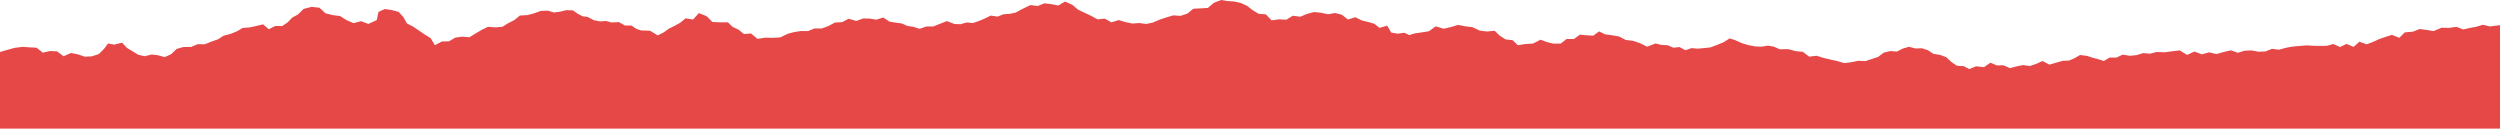 <?xml version="1.0" encoding="UTF-8"?> <svg xmlns="http://www.w3.org/2000/svg" id="_Слой_1" data-name="Слой 1" viewBox="0 0 6001.78 308.74"><defs><style> .cls-1 { fill: #e64747; } </style></defs><polygon class="cls-1" points="6001.78 308.74 6001.78 60.46 5992.78 61.55 5977.28 63.49 5960.72 59.42 5945.22 64.17 5929.49 67.06 5913.82 70.74 5897.06 64.37 5879.33 66.97 5861.41 66.56 5842.33 74.65 5826.61 71.99 5808.65 69.69 5792.63 76.08 5773.19 77.72 5760.1 90.8 5742.42 83.69 5727.09 88.53 5711.82 93.8 5696.82 100.71 5681.6 106.33 5664.24 100.2 5650.25 112.6 5633.24 105.4 5617.76 112.87 5601.8 105.74 5586.08 109.96 5570.32 110.2 5554.51 109.99 5537.6 108.92 5520.89 110.31 5504.14 111.74 5487.59 114.78 5471.3 119.35 5454.58 117.13 5438.67 123.53 5422.12 124.13 5405.48 121.08 5388.89 121.66 5372.43 126.66 5355.63 120.83 5338.24 124.88 5320.87 129.8 5303.32 125.62 5285.83 130.52 5268.57 123.68 5250.61 131.76 5232.88 121.02 5214.42 123.14 5196.09 125.64 5177.66 124.72 5161.73 128.9 5145.15 127.48 5129.34 132.34 5113.1 133.95 5096.17 131.13 5080.74 138.31 5064.25 138.24 5050.64 146.42 5035.49 141.62 5023.7 138.56 5010.45 134.2 4993.6 132.04 4979.69 140.1 4967.1 145.38 4951.26 146.1 4935.71 150.64 4920.18 155.13 4903.46 146.5 4888.18 153.37 4872.81 158.49 4856.64 156.22 4841.31 159.34 4825.21 163.55 4809.88 156.78 4793.94 157.07 4778.54 150.53 4762.97 161.29 4743.76 159.09 4727.97 165.86 4714.59 158.94 4697.71 157.71 4684.54 148.66 4672.49 137.34 4657.67 131.85 4641.49 129.27 4628.27 120.45 4613.63 115.83 4598.85 116.41 4582.85 112.33 4568.08 116.59 4553.77 123.84 4538.11 122.58 4522.35 126.41 4508.74 136.65 4493.56 141.69 4478.39 146.73 4461.48 145.92 4445.01 149.26 4427.46 151.54 4410.84 146.62 4394.13 142.92 4377.47 138.93 4361.03 133.83 4343.37 136.01 4328.03 124.47 4310.74 122.7 4292.75 117.98 4272.51 118.3 4258.63 112.08 4244.36 109.5 4229.36 112.06 4214.61 111.56 4197.74 108.46 4181.09 103.37 4164.84 96.04 4152.26 92.24 4137.83 101.37 4122.34 107.76 4106.22 113.84 4090.93 115.39 4075.99 116.85 4060.81 115.52 4046.25 120.57 4032.15 113.03 4017.14 114.48 4003.29 108.54 3988.66 107.84 3974.51 104.26 3954.28 112.15 3936.49 103.33 3920.15 97.98 3902.88 95.91 3887.24 87.65 3870.23 84.71 3852.91 82.31 3839.01 75.35 3825 85.61 3808.62 84.72 3793.16 83.1 3778.58 93.6 3760.87 93.59 3746.74 104.73 3729.21 104.74 3713.74 101 3698.4 95.3 3680.43 104.52 3661 105.78 3643.97 108.55 3631.27 96.49 3614.08 94.56 3600.37 85.55 3588.19 73.82 3569.47 75.62 3552.18 73.43 3535.45 65.43 3518.01 63.23 3500.66 59.81 3482.97 65 3465.84 68.99 3446.64 63.27 3430.42 75.11 3412.67 77.82 3394.82 80.54 3383.44 84.18 3371.27 78.57 3355.21 80.92 3339.95 78.16 3330.3 61.66 3311.87 66.86 3299.5 57.09 3285.25 52.94 3269.38 49.1 3253.88 41.4 3236.07 46.83 3221.31 35.36 3205.21 31.27 3187.88 34.2 3171.84 30.63 3154.49 28.92 3137.84 33.39 3121.53 40.15 3103.76 37.75 3087.96 47.33 3070.47 46.45 3052.72 48.83 3038.78 34.42 3021.77 33.19 3007.6 24.62 2993.88 14.03 2977.84 6.77 2962.36 3.52 2946.61 2.52 2931.5 0 2913.92 6.88 2899.93 18.95 2882.36 20.08 2864.72 20.99 2850.57 32.66 2834.3 38.02 2816.37 36.95 2799.98 41.85 2783.78 47.21 2768.09 54.01 2751.74 57.59 2735.57 55.3 2718.49 56.51 2702.01 53.08 2685.74 48.19 2668.04 53.65 2652.38 44.66 2635.17 46.54 2619.75 38.22 2604.29 30.84 2588.22 23.23 2574.39 11.58 2556.89 3.69 2540.72 13.18 2523.86 10.04 2507.13 7.97 2491.36 14.41 2473.94 12.19 2451.72 22.85 2438.55 30.18 2424.29 33.17 2409.09 34.24 2394.86 39.9 2378.61 37.34 2364.58 44.28 2350.19 50.38 2335.44 55.33 2320.52 53.91 2306.12 58.14 2291.48 57.61 2273.08 50.68 2256.37 57.23 2240.1 63.61 2224.19 63.54 2207.6 69.13 2192.1 64.24 2177.91 62.19 2165.12 56.33 2150.49 54.48 2135.01 51.72 2120.45 42.07 2103.46 47.16 2086.68 44.45 2072.03 44.38 2056 50.27 2037.32 45.04 2021.72 53.14 2004.42 54.11 1988.92 62.46 1972.78 68.44 1955.31 68.34 1940.15 74.56 1923.02 74.46 1906.53 77 1891.32 80.99 1873.61 89.66 1854.49 90.82 1836.8 90.37 1818.57 93.34 1802.88 80.29 1785.94 81.78 1773.29 71.37 1758.89 64.58 1747.37 53.53 1728.51 53.61 1710.3 52.79 1695.94 38.51 1677.62 31.53 1663.83 46.89 1645.98 43.92 1632.81 54.73 1619.47 62.03 1605.78 68.78 1593.39 77.73 1579.09 84.94 1560.47 73.73 1539.23 73.16 1528.13 69.5 1515.8 61.27 1500.79 61.37 1485.91 53.14 1467.91 53.92 1455.05 50.4 1440.48 51.39 1426.08 48.61 1409.92 40.34 1399.31 39.32 1386.81 32.92 1375.29 24.77 1358.85 24.51 1344.25 28.13 1329.76 29.99 1315.44 25.55 1298.41 26.19 1282.21 31.99 1266.28 36.24 1248.14 37.28 1234.86 48.09 1220.74 55.26 1206.14 64.27 1189.23 65.76 1171.42 64.34 1156.3 71.74 1141.56 80.41 1126.95 89.44 1109.21 87.98 1092.61 90.42 1077.96 99.25 1060.77 99.6 1044 108.51 1033.62 91.38 1019.78 82.96 1006.12 73.55 992.16 64.17 976.89 56.24 968.26 40.76 956.74 28.37 938.23 23.62 923.5 21.74 908.59 28.69 904.5 48.17 884.3 57.49 866.94 50.88 848.69 55.55 831.76 48.28 816.28 38.5 798.53 36.3 781.22 31.77 766.91 18.56 747.89 16.5 728.85 21.44 715.03 35.01 701.86 41.9 690.75 53.55 677.33 62.6 661.02 62.25 645.22 70.2 631.52 58.42 613.93 62.69 599.39 65.8 582.56 67.06 568.38 75.39 553.12 81.53 537.32 85.49 523.38 94.29 507.82 99.82 491.73 106.24 474.44 106.14 458.72 112.7 440.82 112.79 424.2 117.3 411.03 130.09 395.2 137.05 378.48 132.5 364.28 130.84 347.37 134.91 331.64 131.42 318.18 123.09 304.74 114.95 292.99 102.41 274.39 107.05 259.27 104.43 249.79 117.28 237.43 129.71 220.56 135.21 203.51 136.08 186.98 130.42 170.5 127.16 152.57 135.06 137.18 123.38 120.35 122.5 102.68 126.39 87.77 114.53 70.86 113.65 54.09 112.52 35.73 114.78 18.09 119.58 .56 124.63 0 124.86 0 308.74 6001.78 308.74"></polygon></svg> 